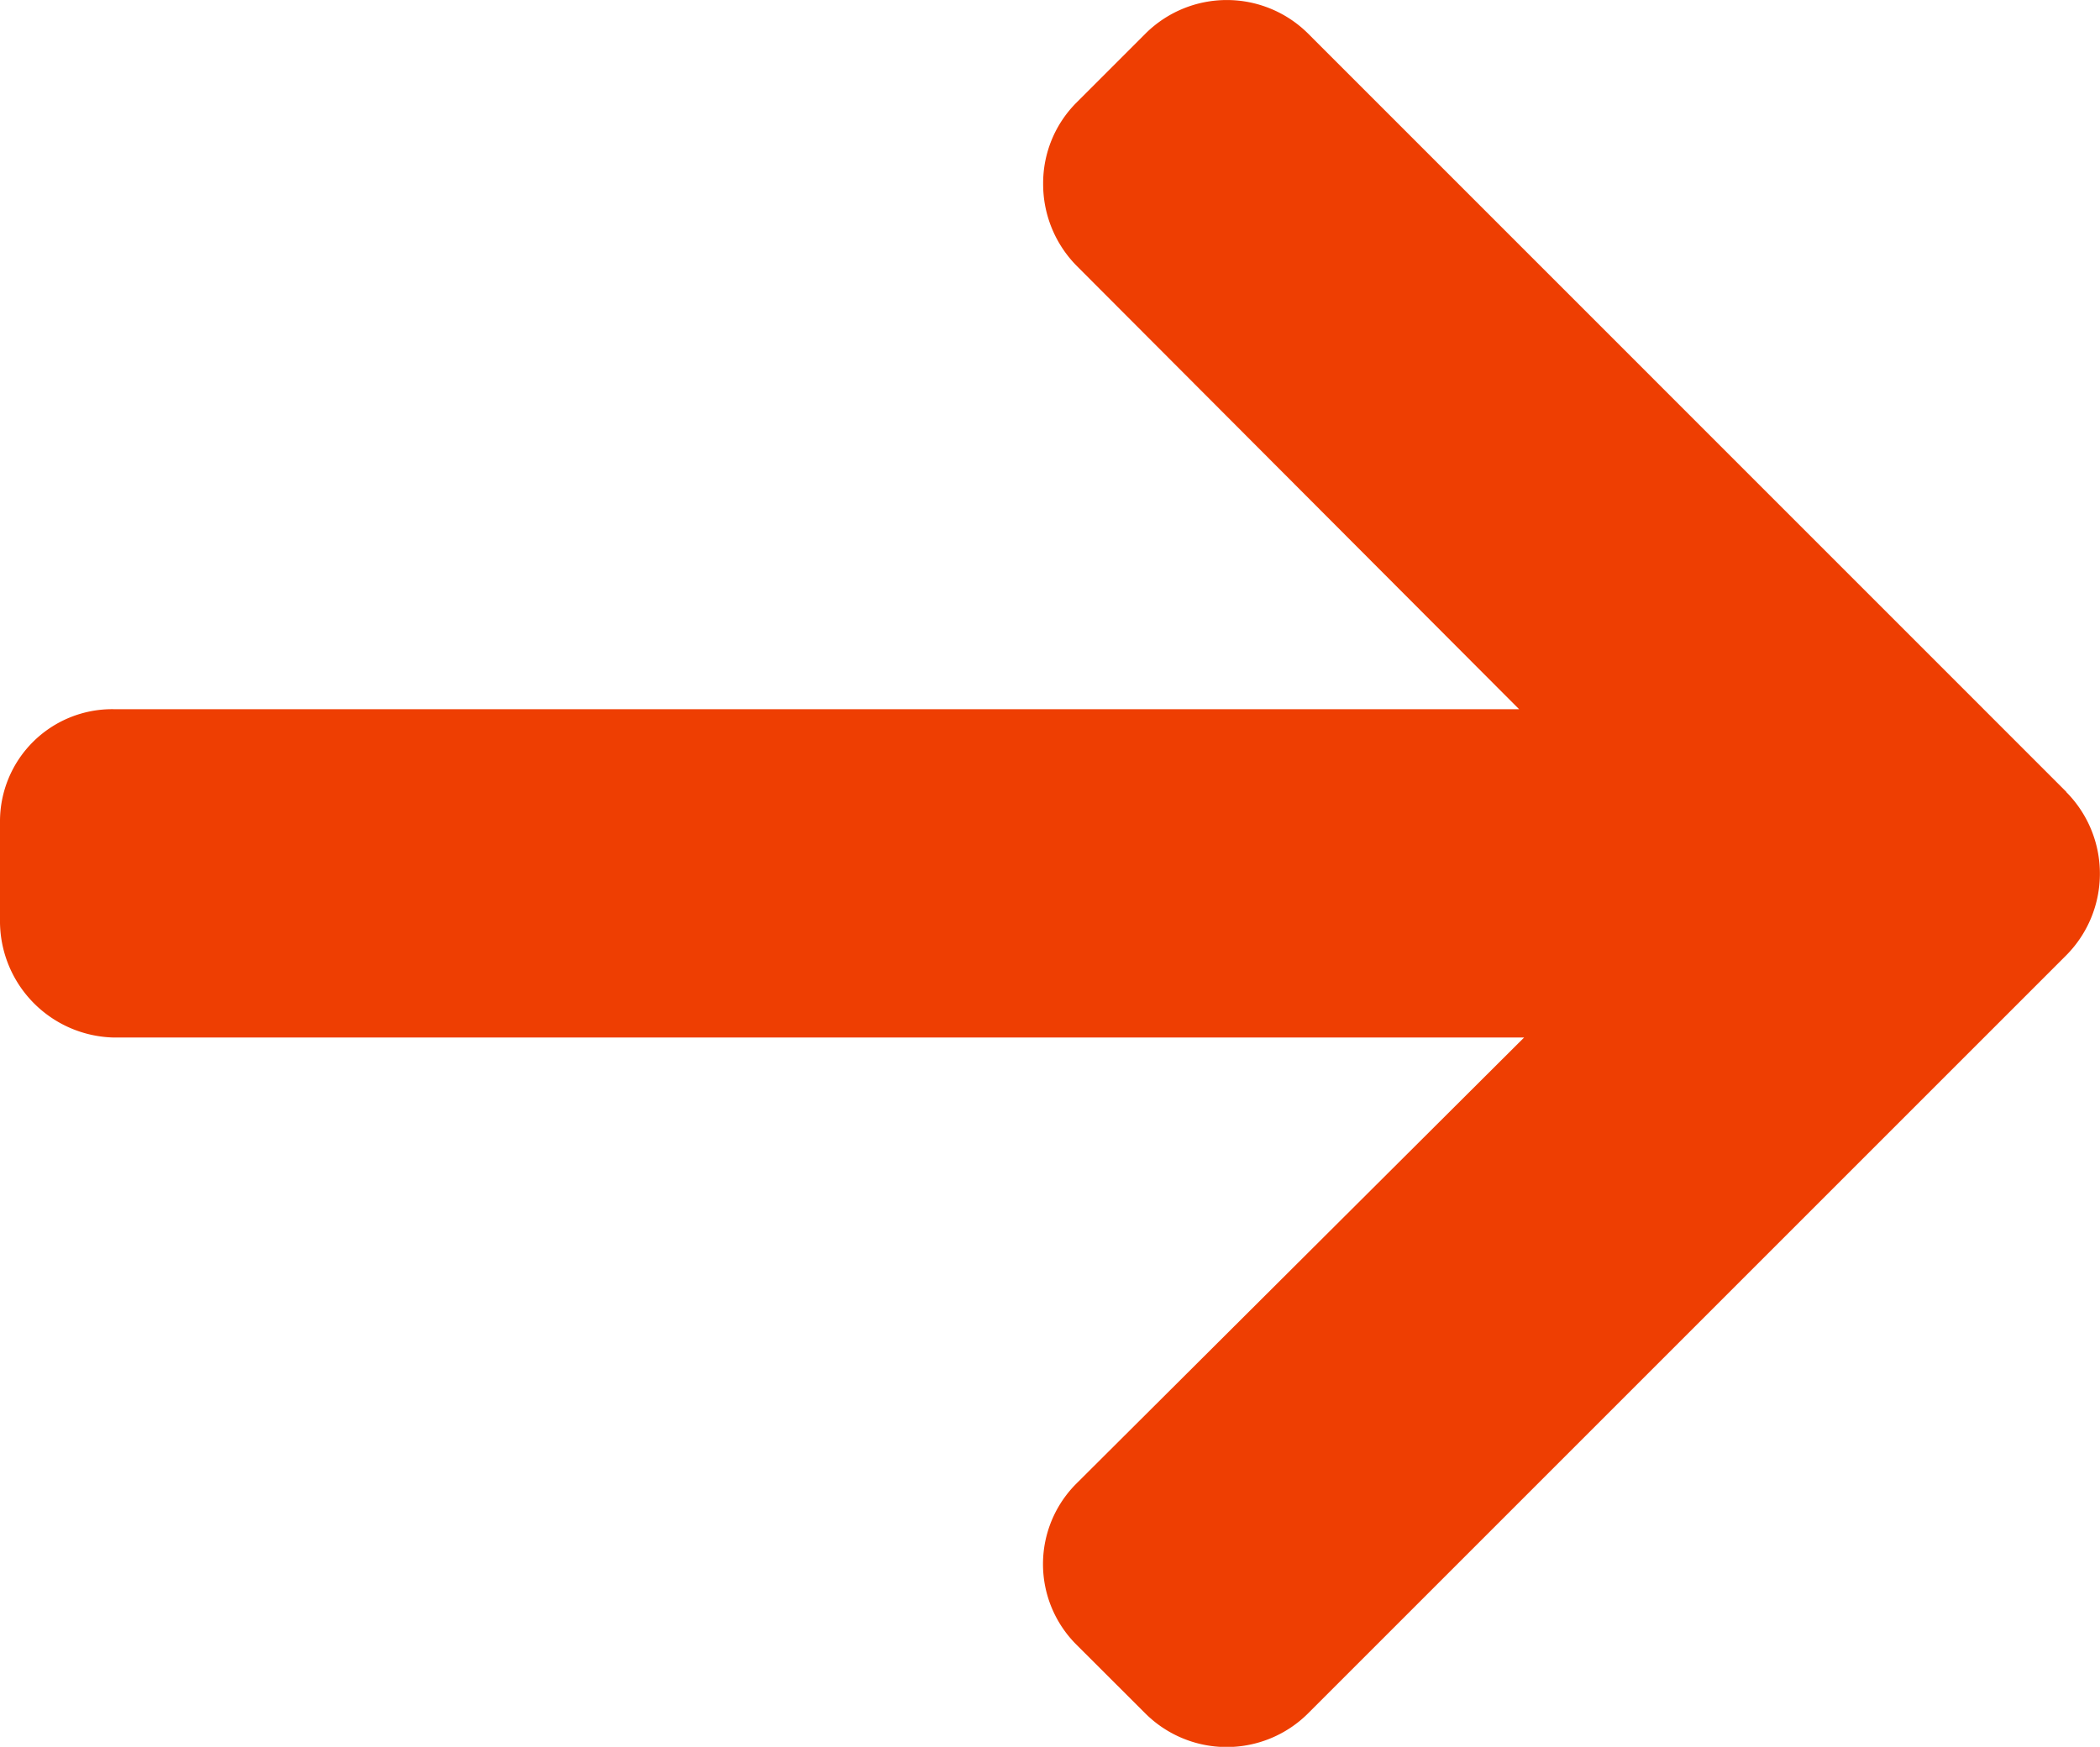 <svg xmlns="http://www.w3.org/2000/svg" width="17.146" height="14.264" viewBox="0 0 17.146 14.264">
  <path id="Path_705" data-name="Path 705" d="M16.871,47.812,10.68,41.62a.941.941,0,0,0-1.327,0l-.562.562a.931.931,0,0,0-.274.664.95.95,0,0,0,.274.671l3.612,3.62H.926A.916.916,0,0,0,0,48.06v.795a.951.951,0,0,0,.926.963H12.444L8.79,53.459a.929.929,0,0,0,0,1.318l.562.561a.941.941,0,0,0,1.327,0l6.192-6.192a.946.946,0,0,0,0-1.332Z" transform="translate(0 -41.346)" fill="#ee3e02"/>
</svg>
